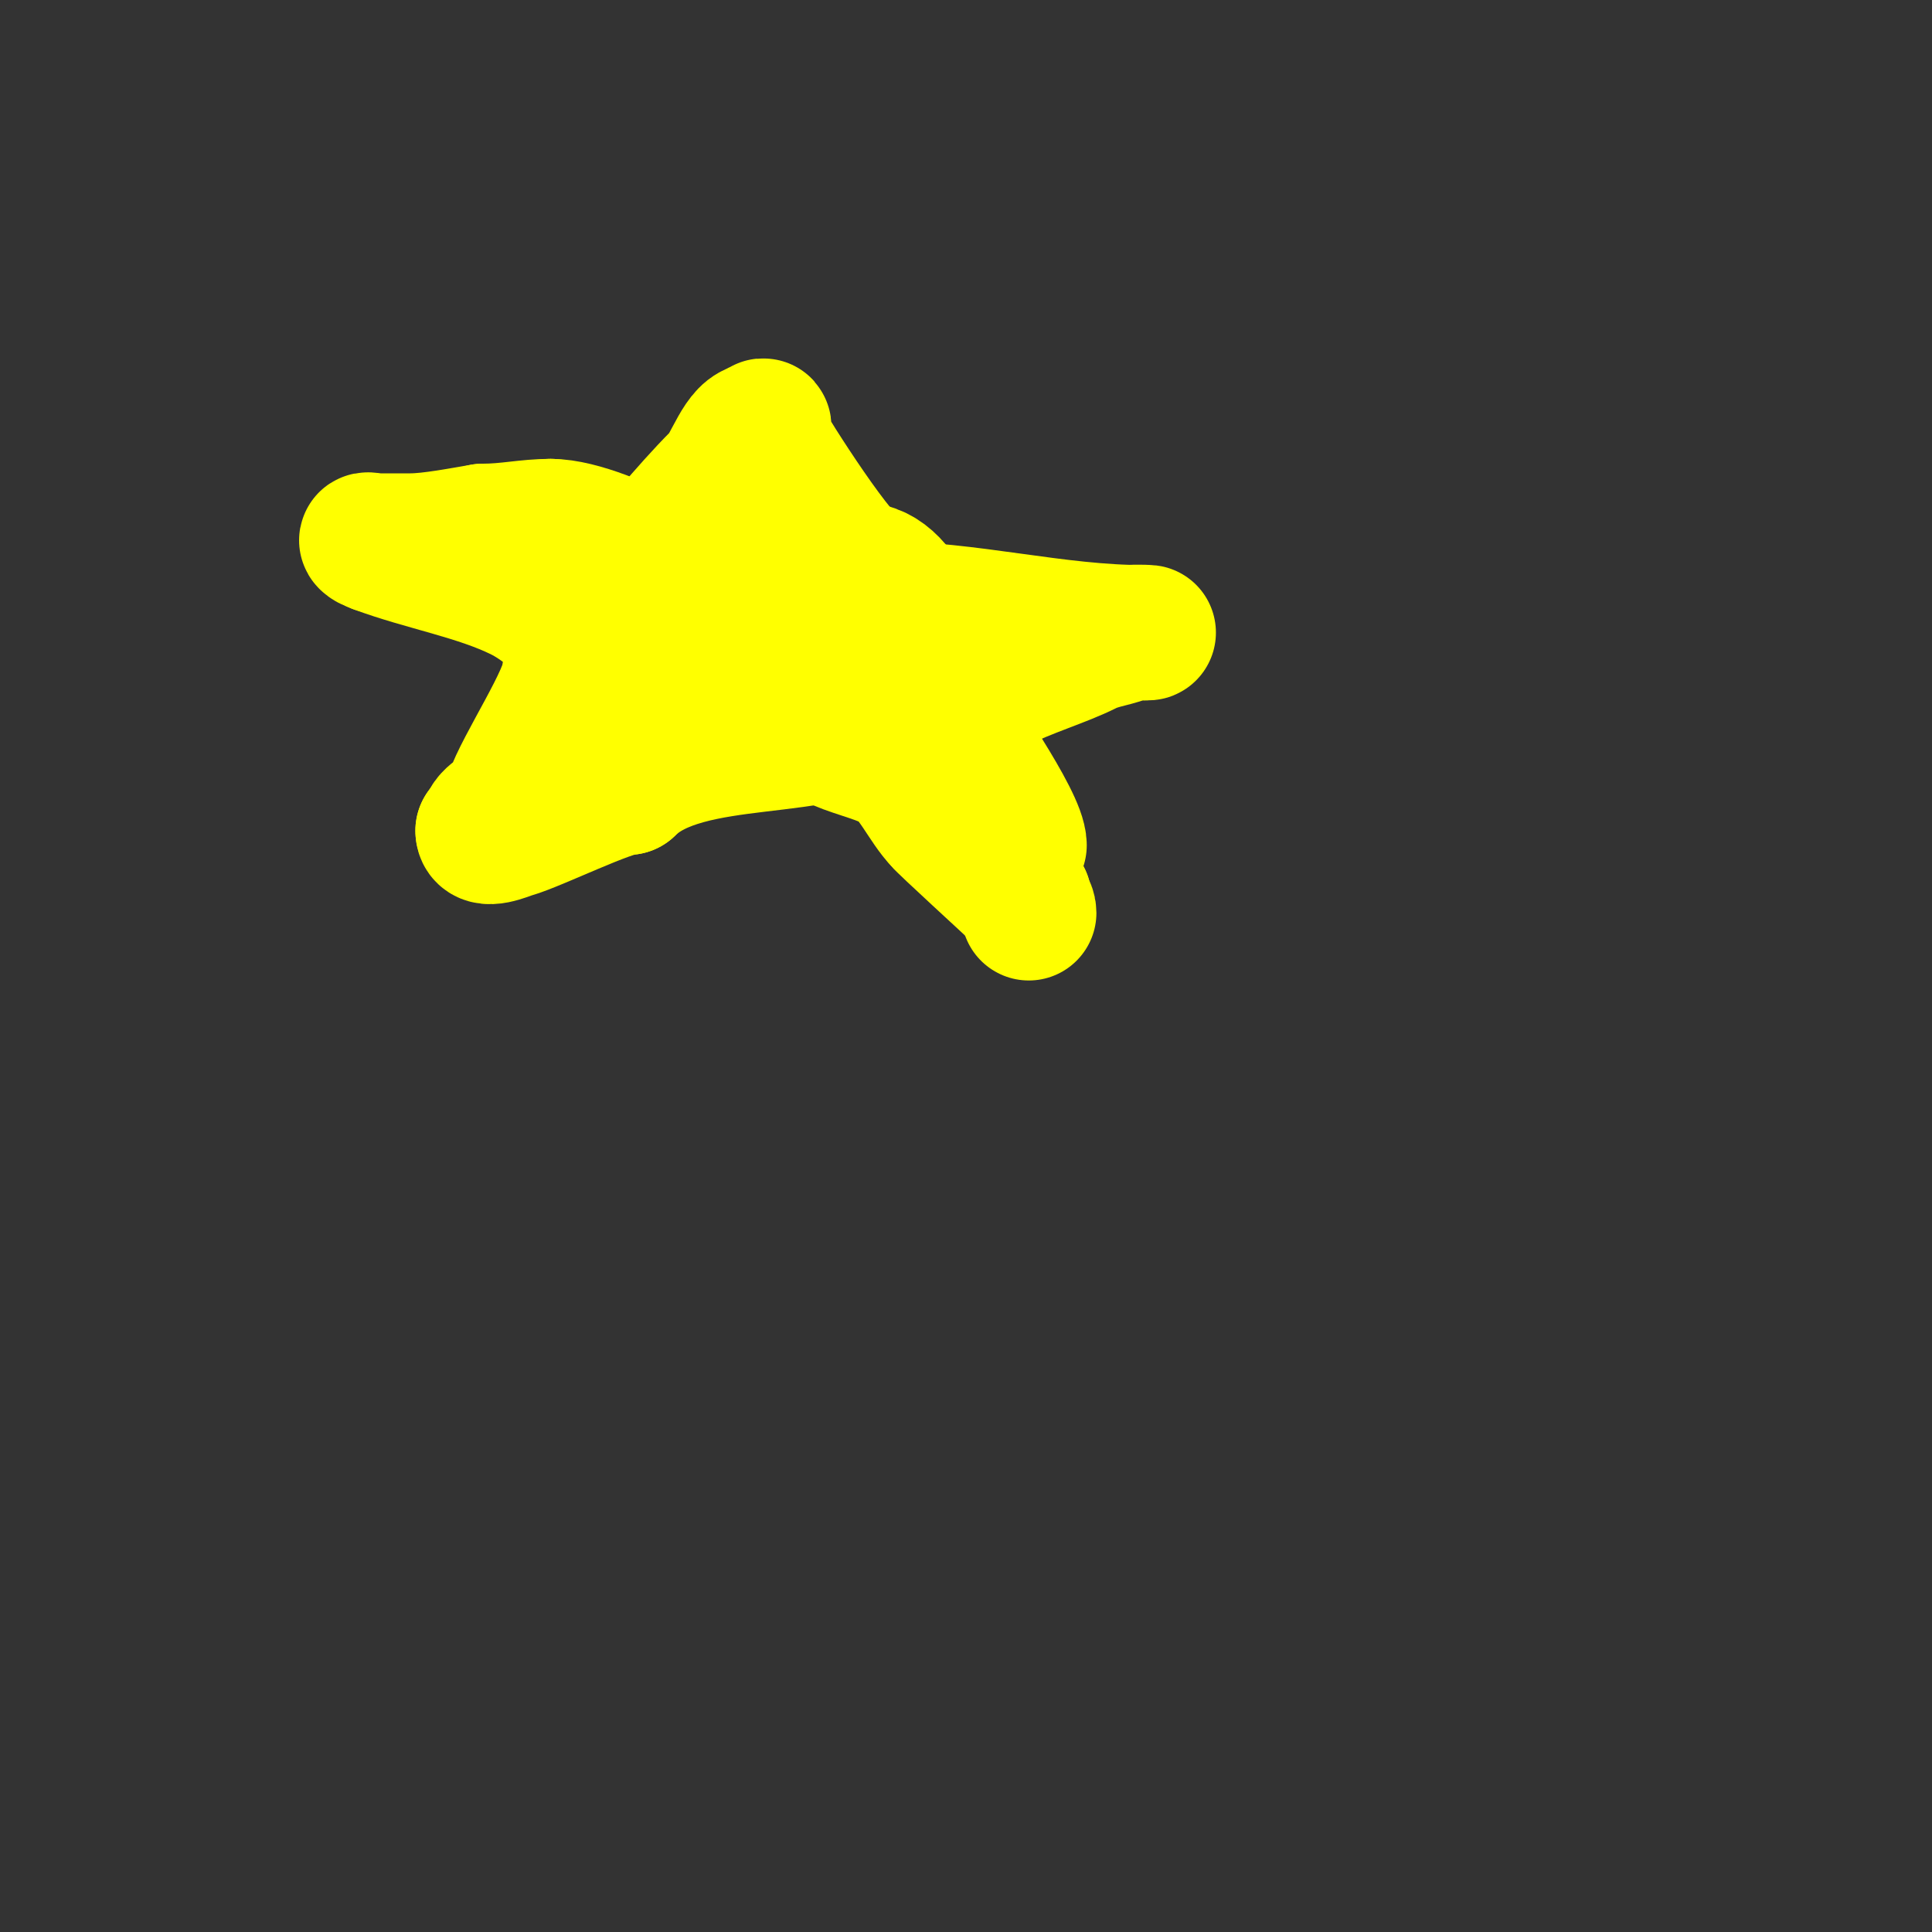 <svg viewBox='0 0 400 400' version='1.1' xmlns='http://www.w3.org/2000/svg' xmlns:xlink='http://www.w3.org/1999/xlink'><rect x="0" y="0" width="400" height="400" fill="#333333" stroke="none"/><g fill='none' stroke='#ffff00' stroke-width='28' stroke-linecap='round' stroke-linejoin='round'><path d='M211,175c0,-5.103 -13.536,-24.226 -17,-30'/><path d='M194,145c-2.151,-8.603 -5.942,-27 -16,-27'/><path d='M178,118c-3.245,0 -18.598,-24.197 -20,-27c-0.608,-1.215 1.246,-4.246 -1,-2'/><path d='M157,89c-3.55,0 -5.423,7.423 -8,10c-7.211,7.211 -13.178,15.178 -20,22'/><path d='M129,121c-3.153,6.307 -4.309,11.309 -11,18'/><path d='M118,139c0,4.964 -9.892,19.676 -12,26c-0.984,2.952 -5,3.837 -5,6'/><path d='M101,171c0,0.471 -0.529,1 -1,1'/><path d='M100,172c0,2.508 4.743,0.359 6,0c4.927,-1.408 20.286,-9 24,-9'/><path d='M130,163c12.221,-12.221 42.092,-6.092 52,-16'/><path d='M182,147c7.966,0 15.773,-5 24,-5'/><path d='M206,142c6.911,-3.456 13.631,-5.315 19,-8c2.911,-1.455 6.22,-1.61 9,-3c0.415,-0.208 5.731,0 3,0'/><path d='M237,131c-18.691,0 -36.34,-5 -55,-5'/><path d='M182,126c-13.997,0 -34.916,-3.958 -47,-10c-5.543,-2.771 -14.899,-7 -21,-7'/><path d='M114,109c-4.848,0 -8.823,1 -14,1'/><path d='M100,110c-4.195,0.699 -10.764,2 -15,2c-2.333,0 -4.667,0 -7,0c-0.667,0 -2.471,-0.471 -2,0c0.527,0.527 1.333,0.667 2,1'/><path d='M78,113c9.676,3.629 21.123,5.562 30,10c7.445,3.722 12.495,11.165 21,14c11.957,3.986 24.677,7.339 36,13'/><path d='M165,150c2.667,0 4.249,1.625 7,3c4.406,2.203 8.806,2.903 13,5c4.032,2.016 6.643,8.643 10,12'/><path d='M195,170c0,0.303 14.844,13.844 16,15c0.333,0.333 0.529,1 1,1'/><path d='M212,186c0,1.054 1,1.946 1,3'/></g>
</svg>
